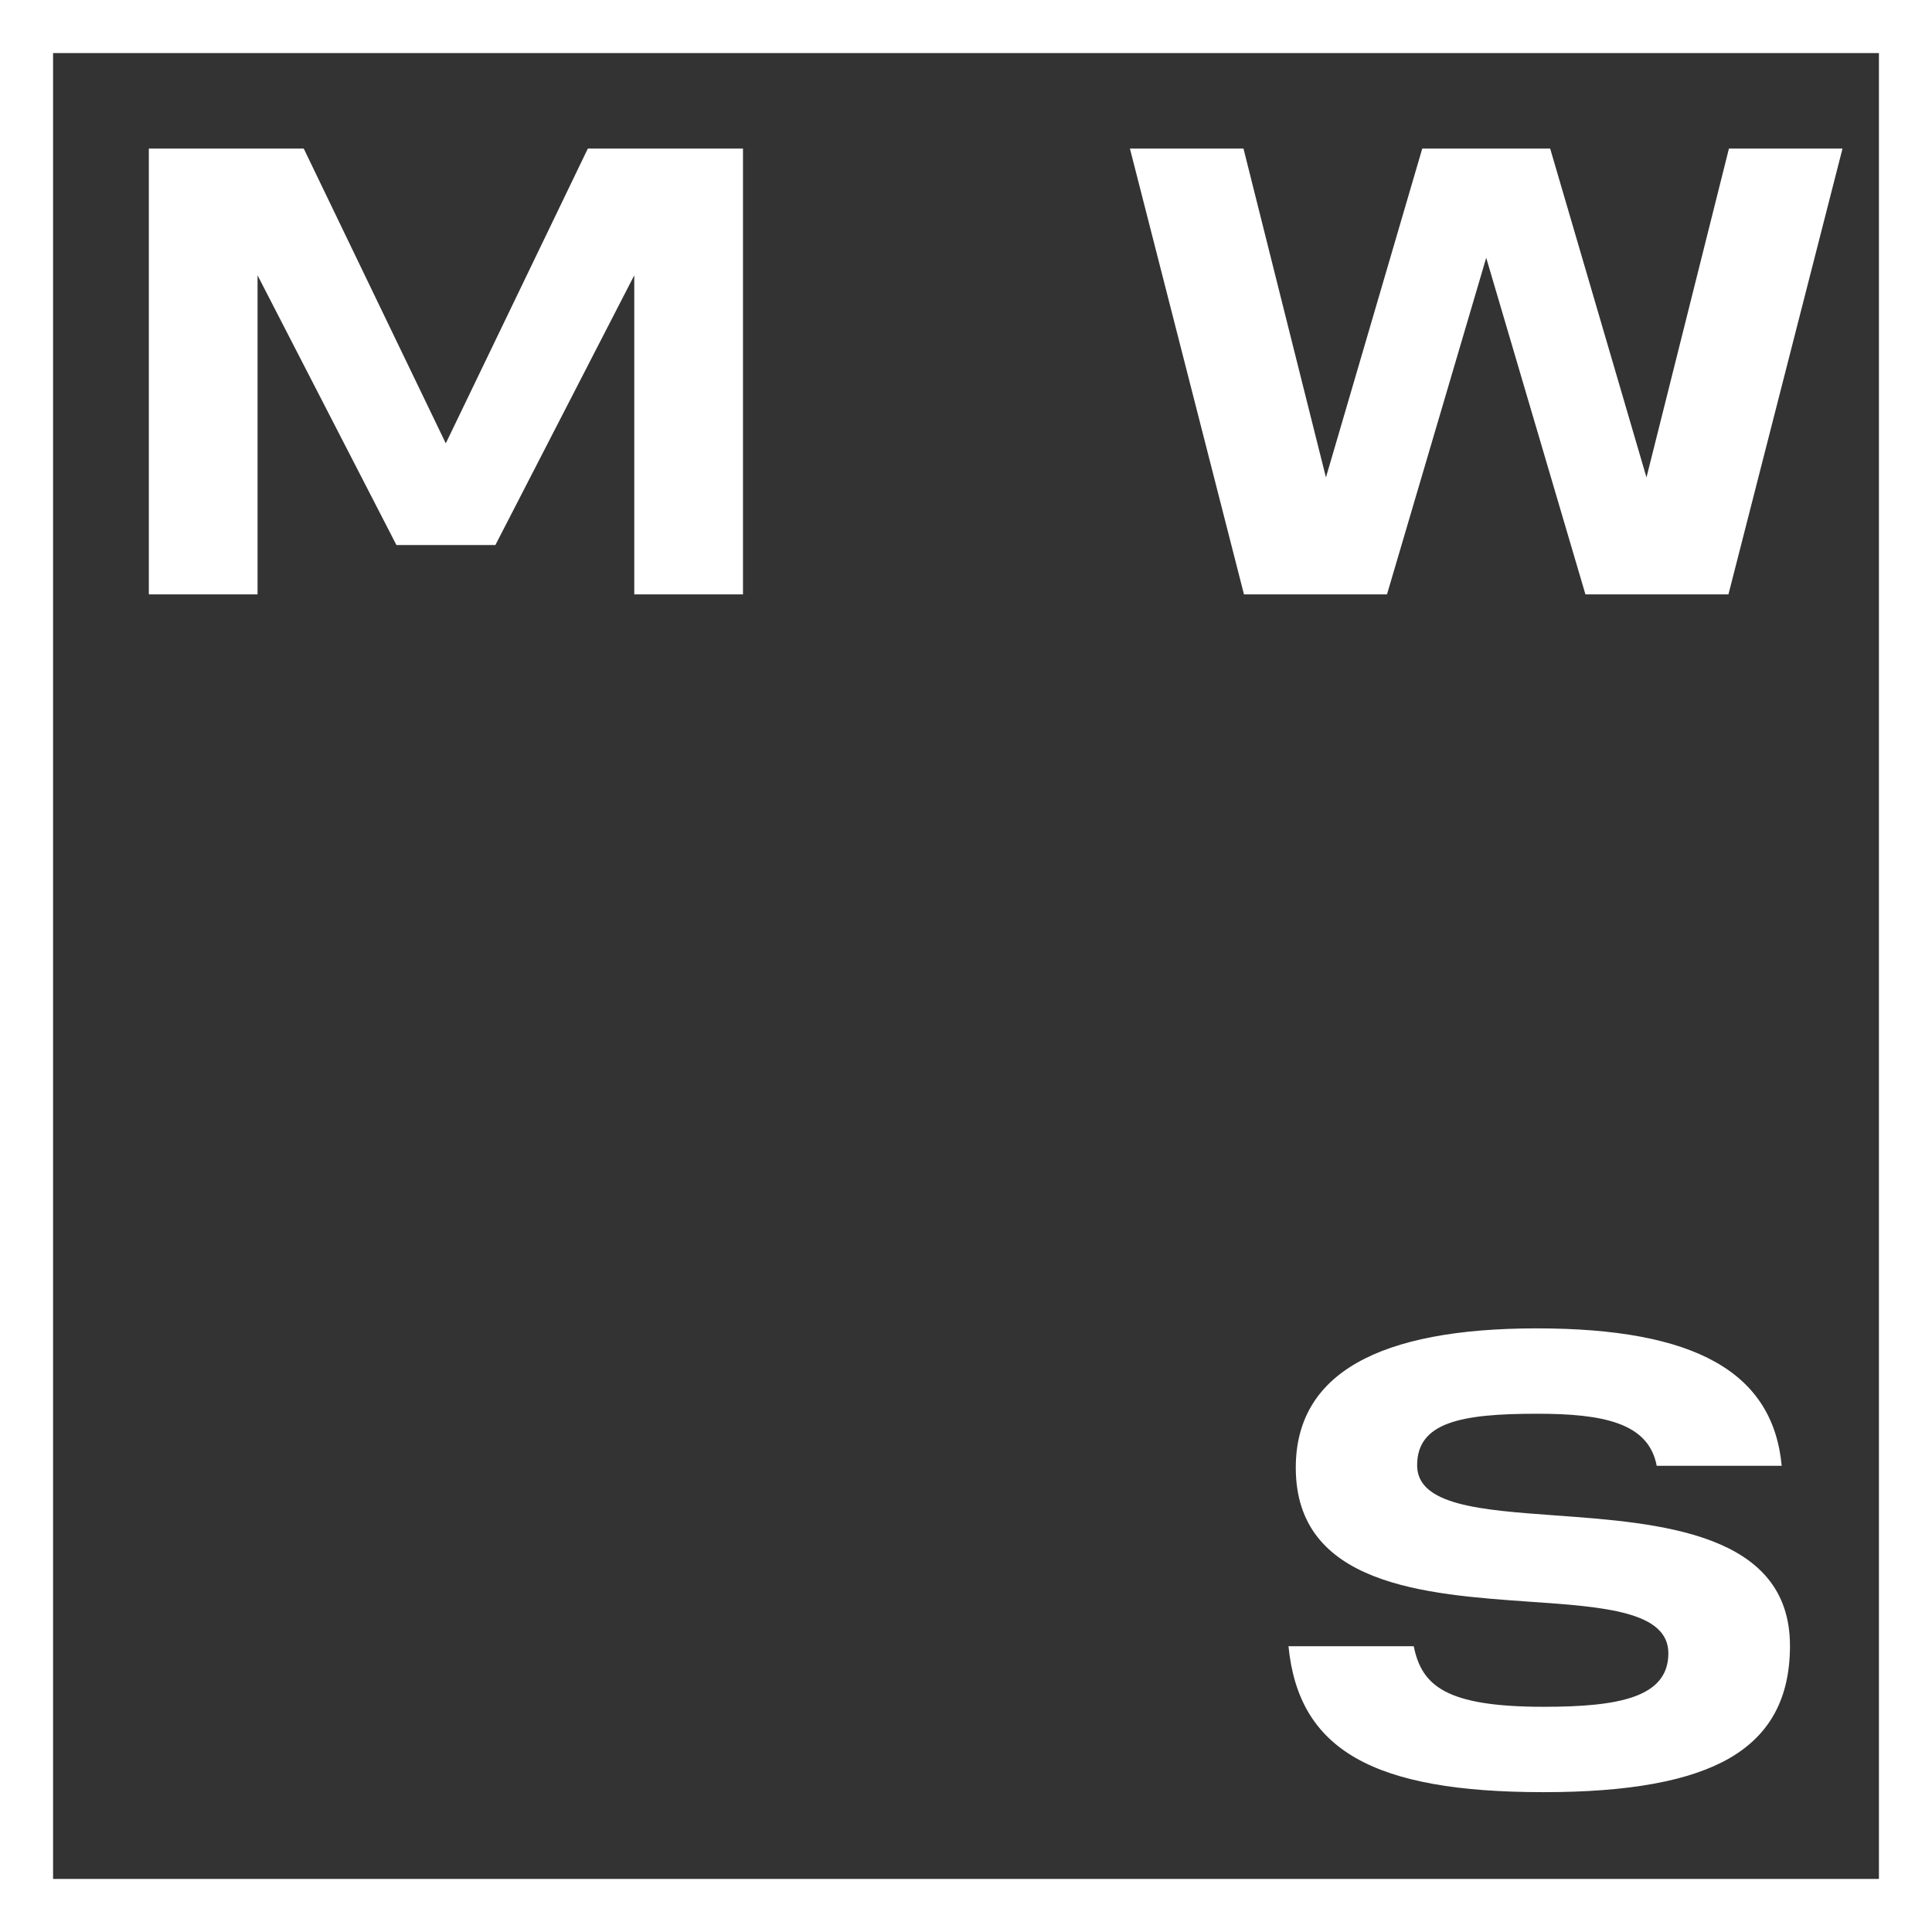 <?xml version="1.0" encoding="UTF-8"?> <svg xmlns="http://www.w3.org/2000/svg" width="364" height="364" viewBox="0 0 364 364" fill="none"><rect x="0" y="0" width="364" height="364" fill="#333333" stroke="none"/><rect x="5" y="5" width="354" height="354" stroke="white" stroke-width="10"></rect><path d="M110.749 27.996L83.989 83.531L57.23 27.996H28.042V111.986H48.524V51.869L74.688 102.684H93.337L119.5 51.869V111.986H139.982V27.996H110.749Z" fill="white"></path><path d="M325.74 27.996L310.206 89.946L292.061 27.996H280.194H279.873H267.96L249.815 89.946L234.281 27.996H212.883L234.373 111.986H261.316L280.011 48.57L298.705 111.986H325.648L347.138 27.996H325.74Z" fill="white"></path><path d="M292.978 285.509C279.048 284.501 266.997 283.631 266.997 276.07C266.997 267.96 275.291 266.356 289.587 266.356C302.005 266.356 310.619 268.052 312.131 276.162H335.683C334.033 258.521 319.371 250.273 289.541 250.273C259.712 250.273 244.133 258.842 244.133 276.528C244.133 298.706 268.601 300.401 288.258 301.776C302.234 302.738 314.33 303.608 314.33 311.49C314.33 319.829 304.937 321.57 290.824 321.57C272.359 321.57 267.868 317.584 266.356 310.161H242.758C244.683 329.68 258.658 337.653 290.824 337.653C306.953 337.653 318.408 335.546 325.877 331.238C333.529 326.794 337.241 319.875 337.241 310.069C337.241 288.717 312.681 286.93 292.932 285.509" fill="white"></path></svg> 